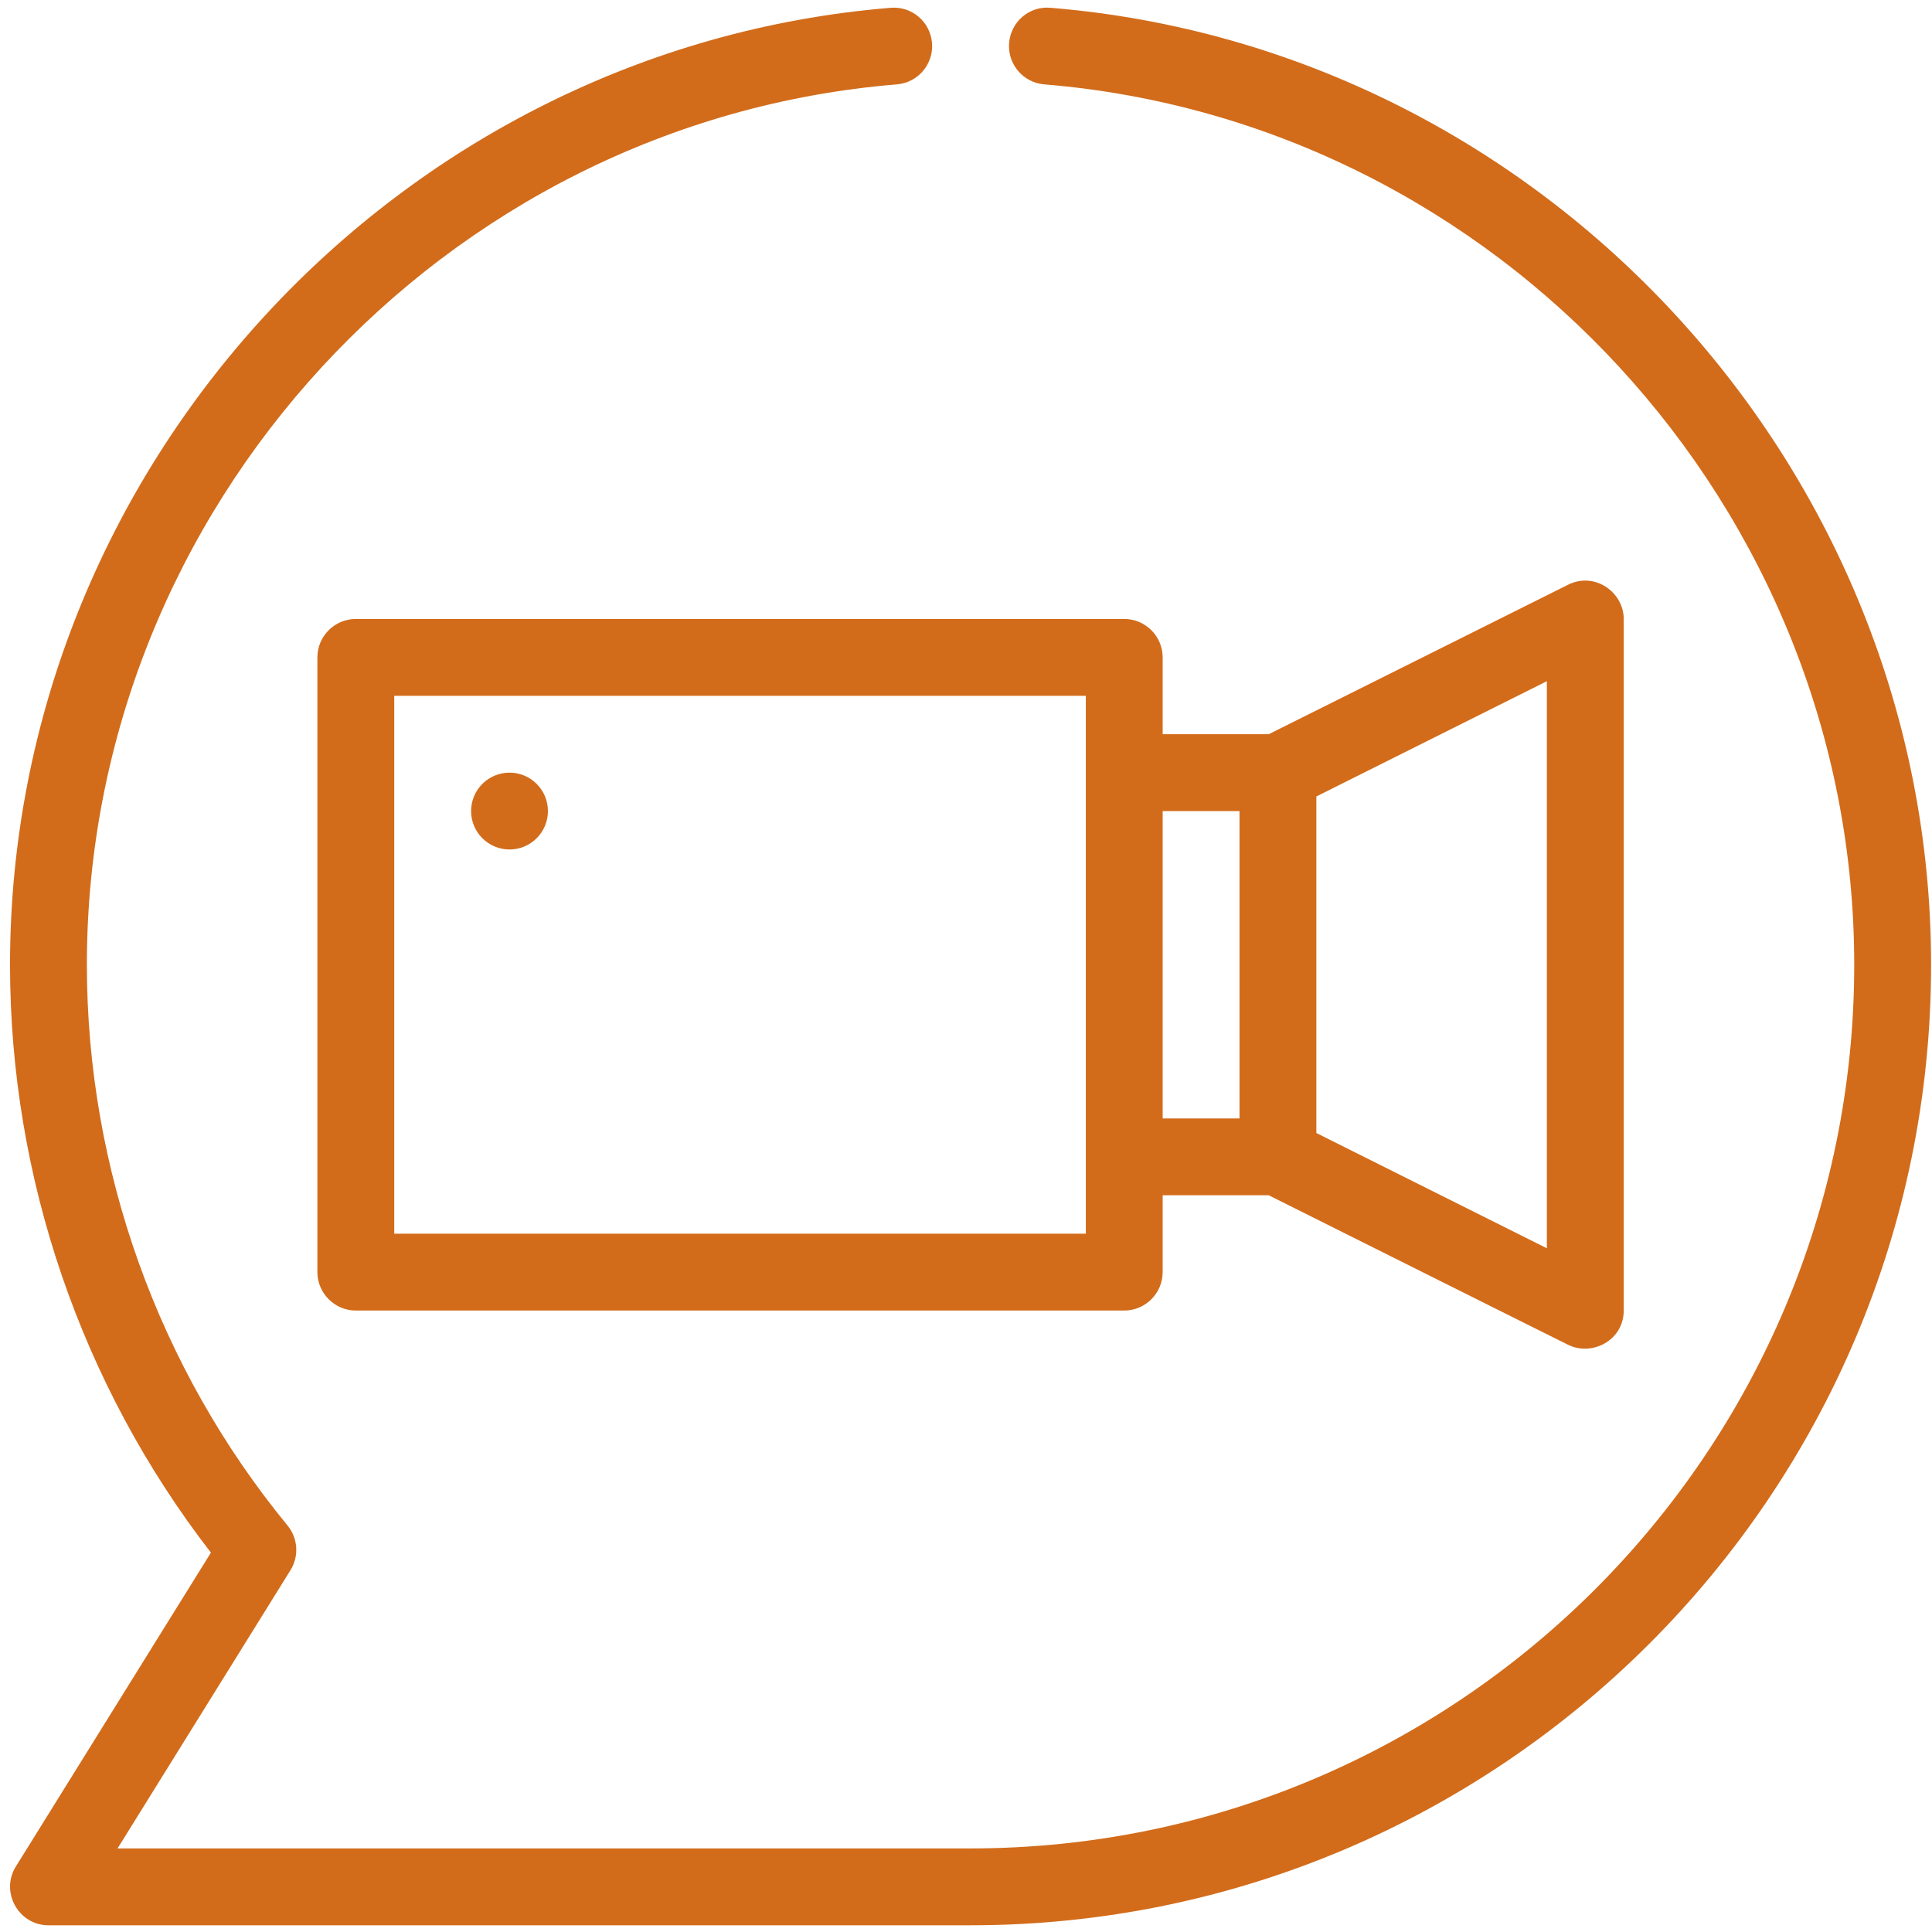 <svg xmlns="http://www.w3.org/2000/svg" xmlns:xlink="http://www.w3.org/1999/xlink" width="500" zoomAndPan="magnify" viewBox="0 0 375 375" height="500" preserveAspectRatio="xMidYMid meet" version="1.2"><defs><clipPath id="b7e727908f"><path d="M 1 1.035 L 375 1.035 L 375 373.785 L 1 373.785 Z M 1 1.035 "/></clipPath></defs><g id="e38419d5df"><path style=" stroke:none;fill-rule:nonzero;fill:#d26c1b;fill-opacity:1;" d="M 304.348 113.5 L 246.254 142.512 L 225.672 142.512 L 225.672 127.594 C 225.672 123.492 222.316 120.137 218.215 120.137 L 69.066 120.137 C 64.965 120.137 61.605 123.492 61.605 127.594 L 61.605 246.914 C 61.605 251.016 64.965 254.375 69.066 254.375 L 218.215 254.375 C 222.316 254.375 225.672 251.016 225.672 246.914 L 225.672 232 L 246.254 232 C 246.254 232 303.977 260.863 304.348 261.012 C 308.973 263.324 315.164 260.191 315.164 254.375 C 315.164 254.375 315.164 120.66 315.164 120.137 C 315.164 114.992 309.57 110.891 304.348 113.5 Z M 210.758 239.457 L 76.523 239.457 L 76.523 135.055 L 210.758 135.055 Z M 240.586 217.086 L 225.672 217.086 L 225.672 157.426 L 240.586 157.426 Z M 300.246 242.293 L 255.504 219.918 L 255.504 154.59 L 300.246 132.219 Z M 300.246 242.293 "/><path style=" stroke:none;fill-rule:nonzero;fill:#d26c1b;fill-opacity:1;" d="M 106.352 157.426 C 106.352 157.914 106.305 158.398 106.211 158.879 C 106.113 159.359 105.973 159.828 105.785 160.281 C 105.598 160.73 105.367 161.16 105.094 161.57 C 104.824 161.977 104.516 162.352 104.168 162.699 C 103.82 163.047 103.445 163.355 103.039 163.625 C 102.633 163.898 102.203 164.129 101.75 164.316 C 101.297 164.504 100.832 164.645 100.352 164.738 C 99.871 164.836 99.383 164.883 98.895 164.883 C 98.406 164.883 97.922 164.836 97.441 164.738 C 96.961 164.645 96.492 164.504 96.043 164.316 C 95.59 164.129 95.16 163.898 94.75 163.625 C 94.344 163.355 93.969 163.047 93.621 162.699 C 93.277 162.352 92.965 161.977 92.695 161.57 C 92.422 161.16 92.191 160.73 92.004 160.281 C 91.816 159.828 91.676 159.359 91.582 158.879 C 91.484 158.398 91.438 157.914 91.438 157.426 C 91.438 156.938 91.484 156.449 91.582 155.973 C 91.676 155.492 91.816 155.023 92.004 154.57 C 92.191 154.121 92.422 153.691 92.695 153.281 C 92.965 152.875 93.277 152.5 93.621 152.152 C 93.969 151.805 94.344 151.496 94.75 151.227 C 95.16 150.953 95.59 150.723 96.043 150.535 C 96.492 150.348 96.961 150.207 97.441 150.113 C 97.922 150.016 98.406 149.969 98.895 149.969 C 99.383 149.969 99.871 150.016 100.352 150.113 C 100.832 150.207 101.297 150.348 101.75 150.535 C 102.203 150.723 102.633 150.953 103.039 151.227 C 103.445 151.496 103.82 151.805 104.168 152.152 C 104.516 152.5 104.824 152.875 105.094 153.281 C 105.367 153.691 105.598 154.121 105.785 154.57 C 105.973 155.023 106.113 155.492 106.211 155.973 C 106.305 156.449 106.352 156.938 106.352 157.426 Z M 106.352 157.426 "/><g clip-rule="nonzero" clip-path="url(#b7e727908f)"><path style=" stroke:none;fill-rule:nonzero;fill:#d26c1b;fill-opacity:1;" d="M 203.91 1.512 C 199.773 1.133 196.203 4.23 195.867 8.336 C 195.531 12.441 198.586 16.043 202.691 16.379 C 290.852 23.605 359.906 98.664 359.906 187.254 C 359.906 281.832 282.961 358.777 188.387 358.777 L 22.82 358.777 L 56.383 304.77 C 58.07 302.059 57.844 298.57 55.812 296.102 C 30.695 265.52 16.863 226.863 16.863 187.254 C 16.863 98.664 85.922 23.605 174.078 16.379 C 178.188 16.043 181.242 12.441 180.902 8.336 C 180.566 4.234 176.988 1.164 172.863 1.512 C 77.02 9.371 1.945 90.961 1.945 187.254 C 1.945 228.512 15.758 268.824 40.938 301.367 C 40.938 301.367 3.074 362.301 3.07 362.301 C 0.008 367.23 3.586 373.695 9.406 373.695 L 188.387 373.695 C 291.188 373.695 374.824 290.059 374.824 187.254 C 374.824 90.961 299.75 9.371 203.91 1.512 Z M 203.91 1.512 "/></g></g></svg>